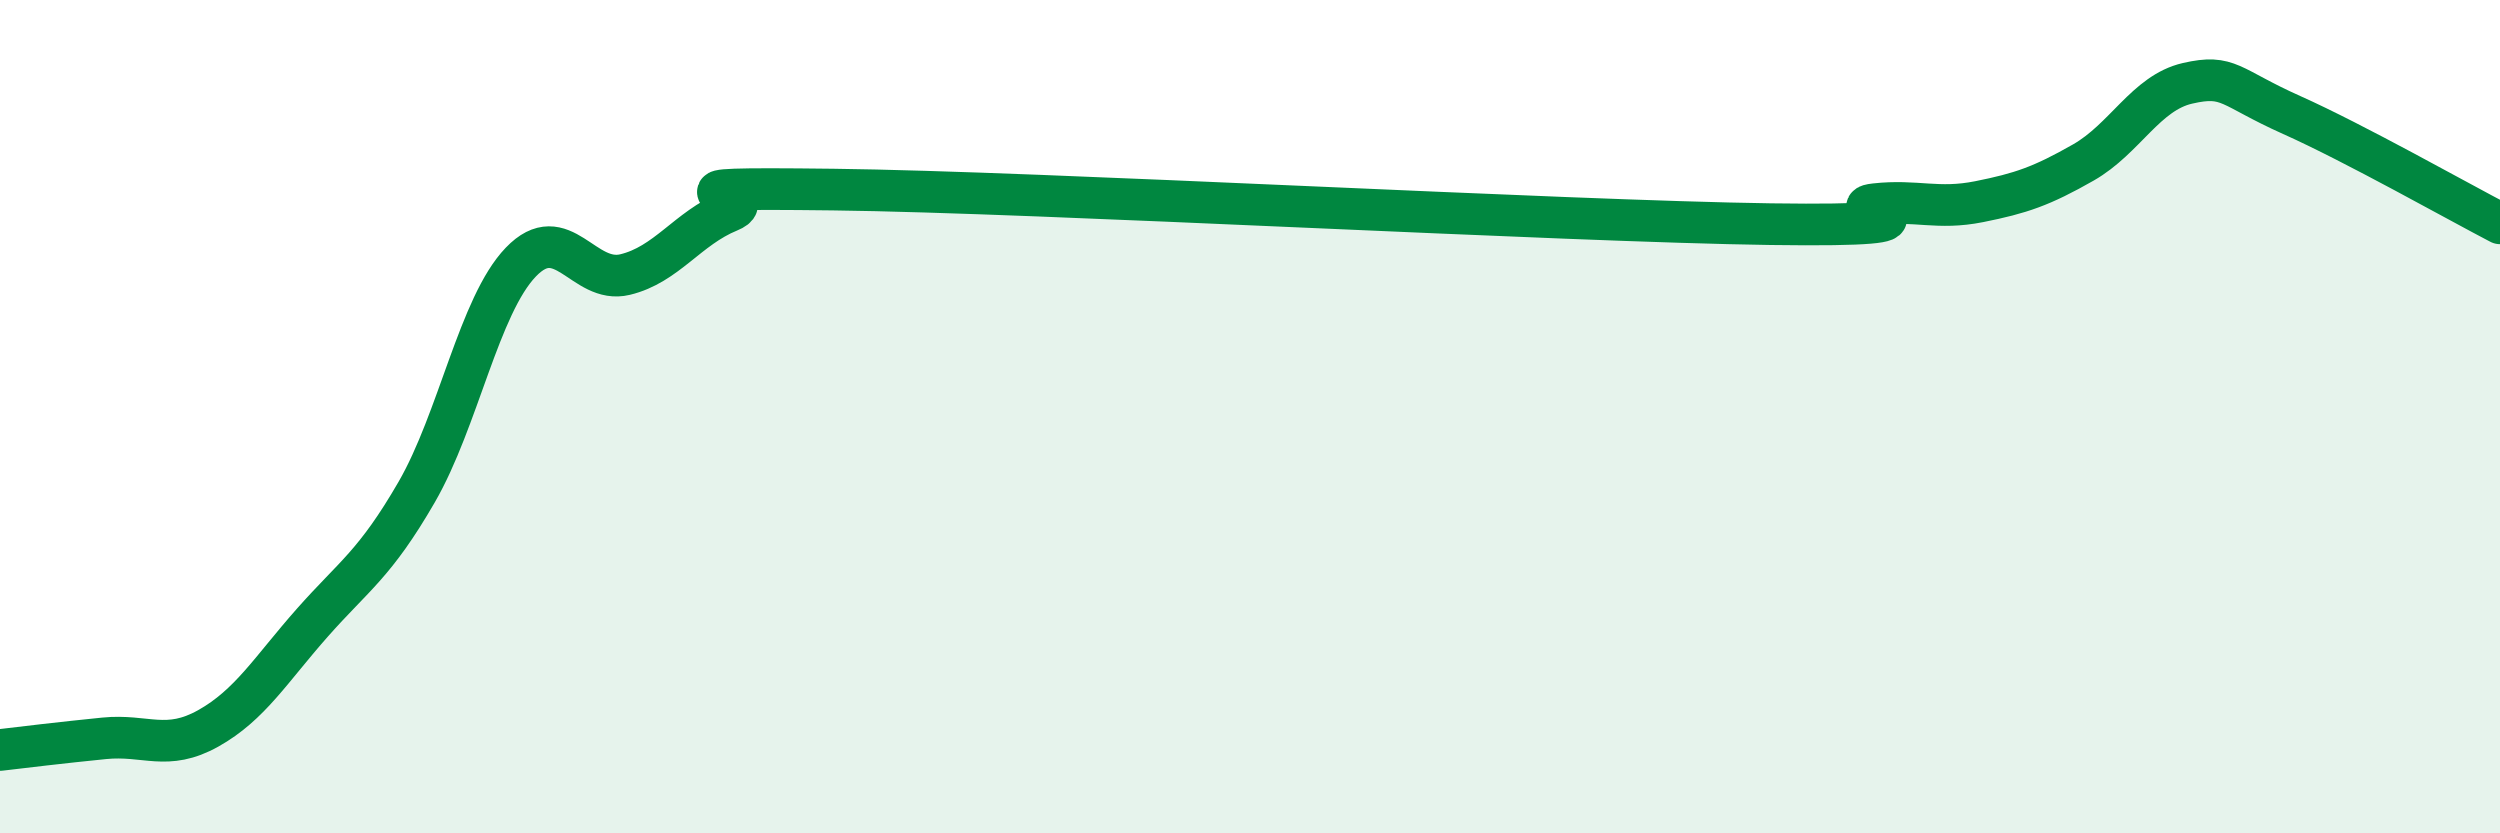 
    <svg width="60" height="20" viewBox="0 0 60 20" xmlns="http://www.w3.org/2000/svg">
      <path
        d="M 0,18 C 0.5,17.94 1.5,17.82 2.5,17.72 C 3.5,17.62 4,18.04 5,17.48 C 6,16.92 6.5,16.07 7.5,14.94 C 8.5,13.81 9,13.54 10,11.81 C 11,10.08 11.5,7.33 12.5,6.29 C 13.5,5.25 14,6.83 15,6.59 C 16,6.35 16.5,5.48 17.5,5.07 C 18.5,4.66 15,4.49 20,4.55 C 25,4.61 37.5,5.31 42.5,5.38 C 47.5,5.45 44,5.01 45,4.9 C 46,4.79 46.5,5.04 47.5,4.84 C 48.5,4.64 49,4.47 50,3.9 C 51,3.33 51.5,2.23 52.5,2 C 53.5,1.77 53.5,2.09 55,2.76 C 56.5,3.43 59,4.84 60,5.36L60 20L0 20Z"
        fill="#008740"
        opacity="0.1"
        stroke-linecap="round"
        stroke-linejoin="round"
      />
      <path
        d="M 0,18 C 0.5,17.94 1.5,17.82 2.5,17.72 C 3.5,17.62 4,18.04 5,17.48 C 6,16.92 6.5,16.07 7.5,14.94 C 8.5,13.81 9,13.54 10,11.81 C 11,10.08 11.5,7.33 12.5,6.29 C 13.5,5.25 14,6.83 15,6.59 C 16,6.35 16.5,5.48 17.5,5.07 C 18.5,4.66 15,4.49 20,4.55 C 25,4.61 37.5,5.31 42.5,5.38 C 47.5,5.45 44,5.01 45,4.9 C 46,4.79 46.5,5.04 47.5,4.84 C 48.5,4.64 49,4.47 50,3.9 C 51,3.33 51.5,2.23 52.5,2 C 53.5,1.77 53.5,2.09 55,2.76 C 56.5,3.43 59,4.84 60,5.36"
        stroke="#008740"
        stroke-width="1"
        fill="none"
        stroke-linecap="round"
        stroke-linejoin="round"
      />
    </svg>
  